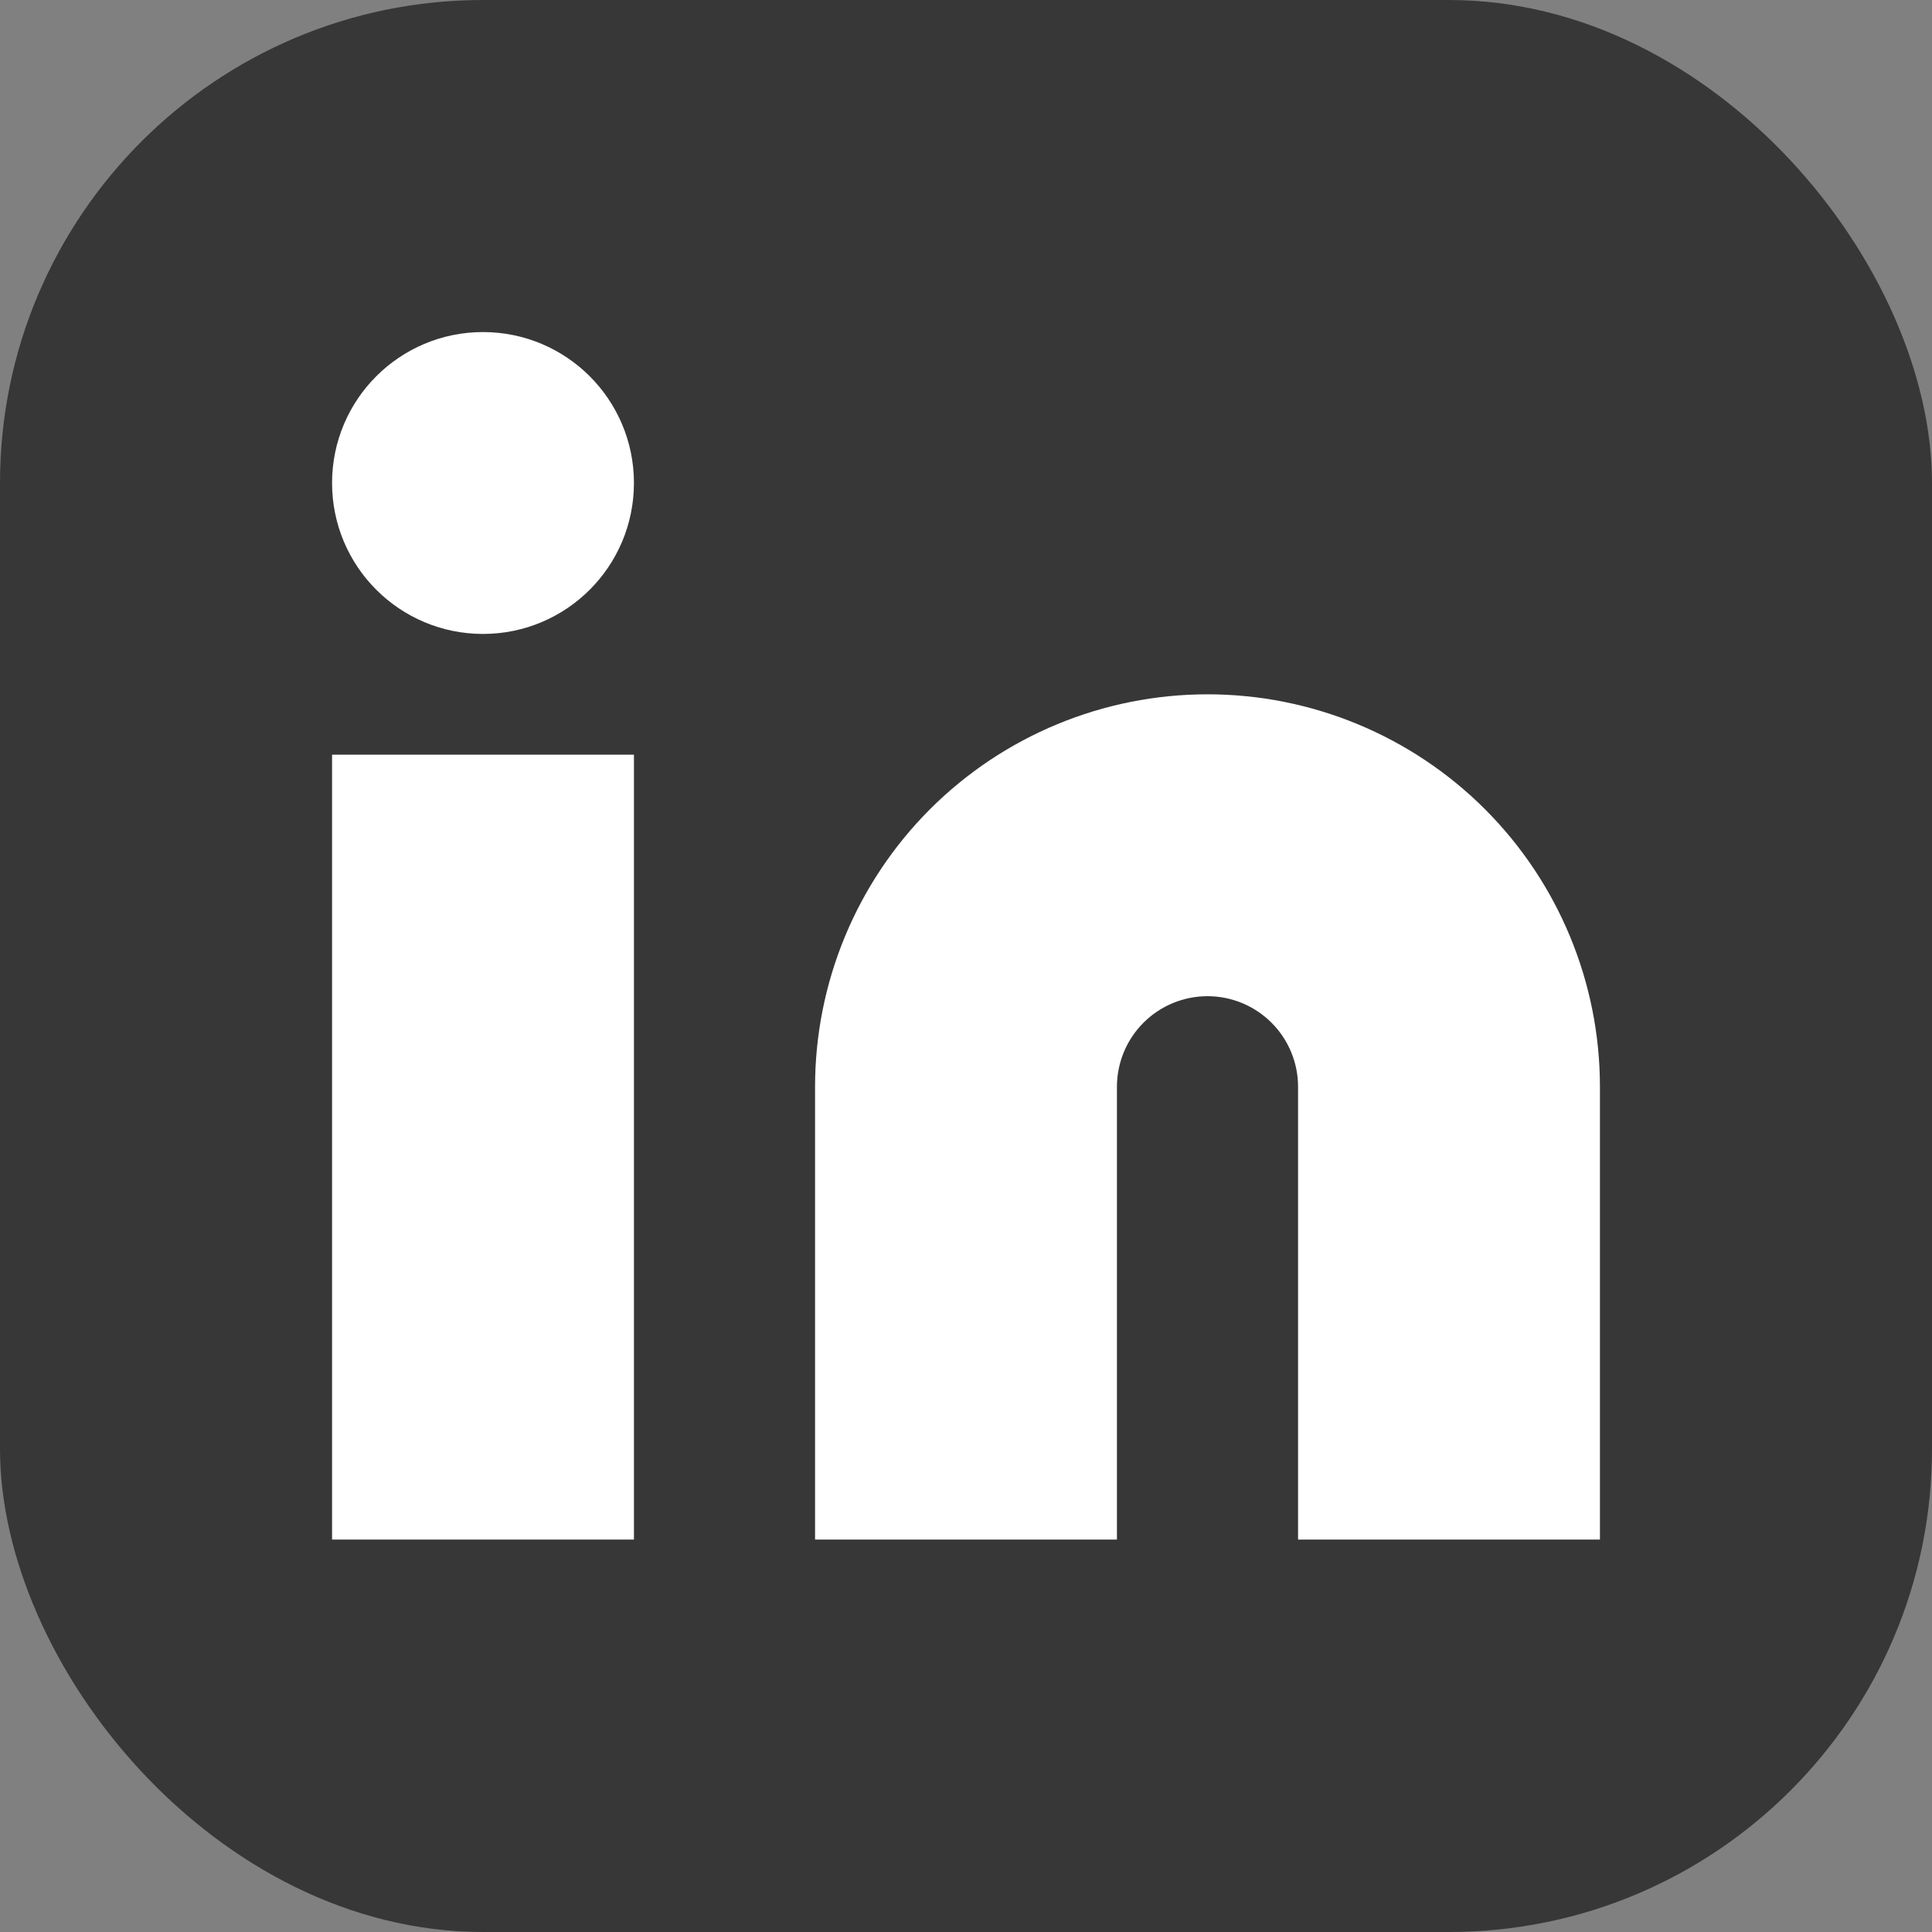 <svg width="32" height="32" viewBox="0 0 32 32" fill="none" xmlns="http://www.w3.org/2000/svg">
<rect x="0" y="0" width="32" height="32" fill="#808080" stroke="none"/>
<rect width="32" height="32" rx="8" fill="#373737"/>
<path d="M20 12C21.591 12 23.117 12.632 24.243 13.757C25.368 14.883 26 16.409 26 18V25H22V18C22 17.47 21.789 16.961 21.414 16.586C21.039 16.211 20.53 16 20 16C19.47 16 18.961 16.211 18.586 16.586C18.211 16.961 18 17.47 18 18V25H14V18C14 16.409 14.632 14.883 15.757 13.757C16.883 12.632 18.409 12 20 12Z" fill="white"/>
<path d="M10 13H6V25H10V13Z" fill="white"/>
<path d="M8 10C9.105 10 10 9.105 10 8C10 6.895 9.105 6 8 6C6.895 6 6 6.895 6 8C6 9.105 6.895 10 8 10Z" fill="white"/>
<path d="M20 12C21.591 12 23.117 12.632 24.243 13.757C25.368 14.883 26 16.409 26 18V25H22V18C22 17.47 21.789 16.961 21.414 16.586C21.039 16.211 20.53 16 20 16C19.47 16 18.961 16.211 18.586 16.586C18.211 16.961 18 17.47 18 18V25H14V18C14 16.409 14.632 14.883 15.757 13.757C16.883 12.632 18.409 12 20 12Z" stroke="white"/>
<path d="M10 13H6V25H10V13Z" stroke="white"/>
<path d="M8 10C9.105 10 10 9.105 10 8C10 6.895 9.105 6 8 6C6.895 6 6 6.895 6 8C6 9.105 6.895 10 8 10Z" stroke="white"/>
</svg>
